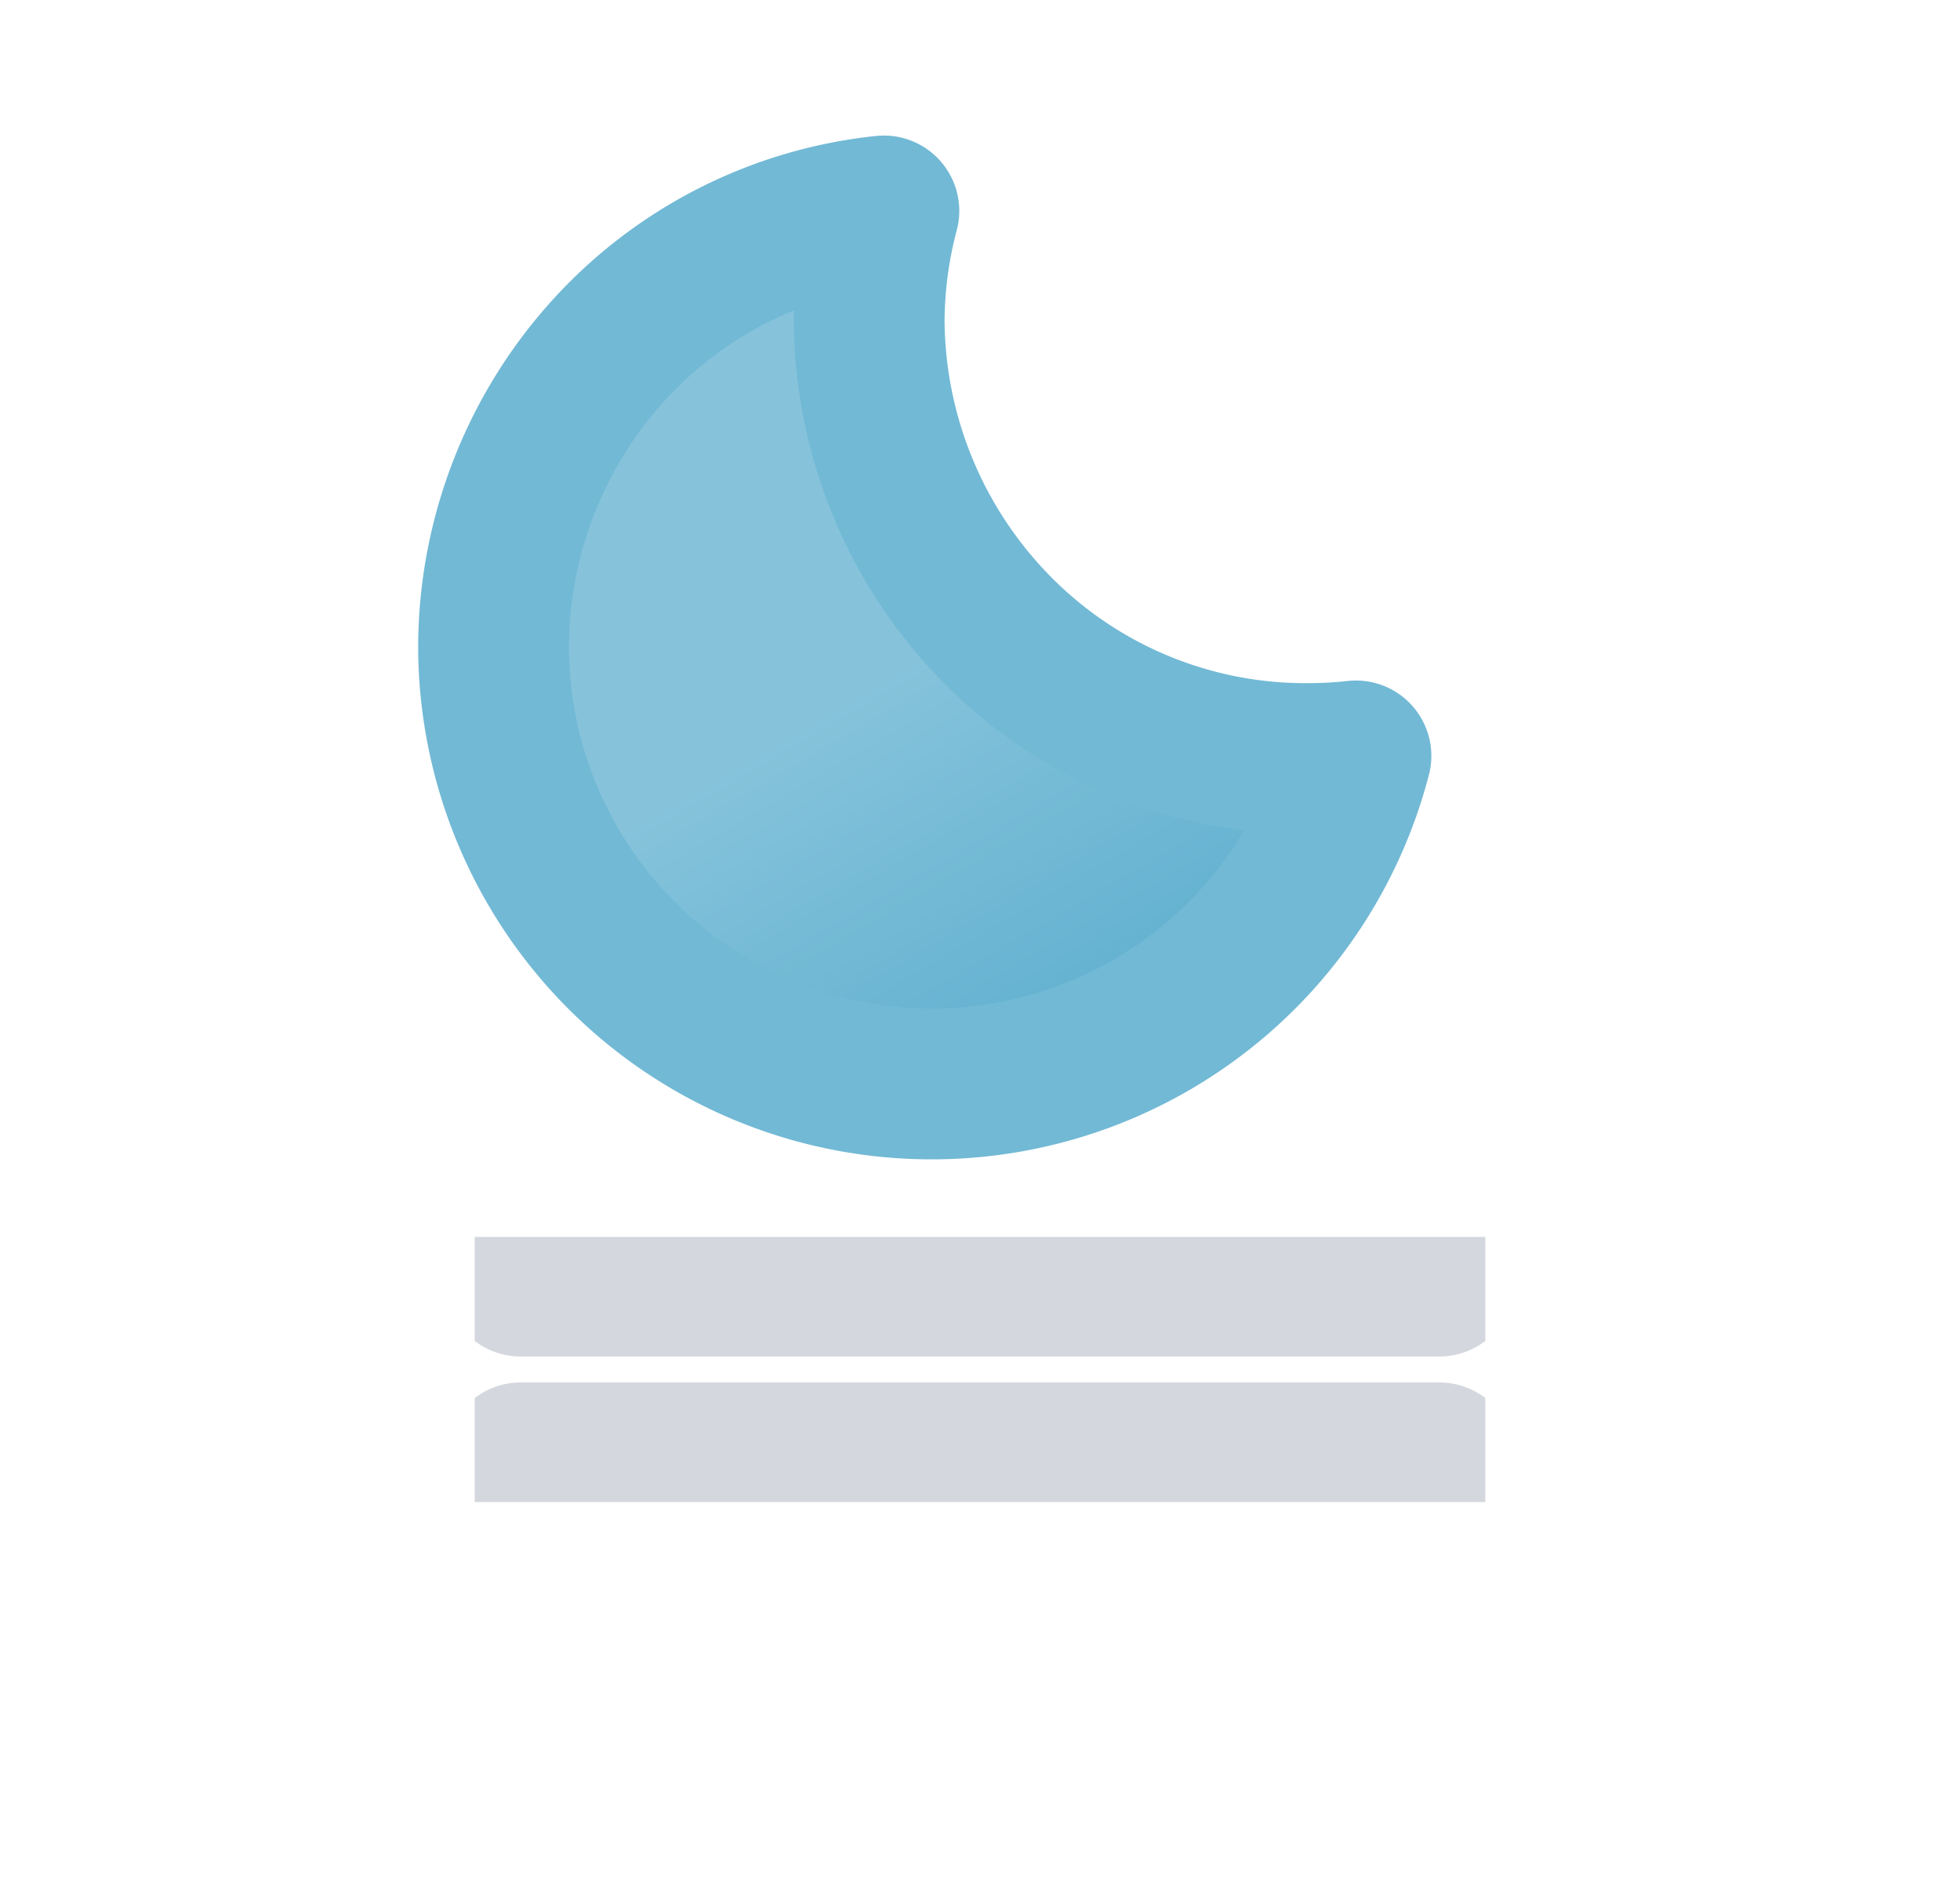 <svg xmlns="http://www.w3.org/2000/svg" width="26" height="25" fill="none"><g clip-path="url(#a)"><mask id="b" width="32" height="19" x="-3" y="0" maskUnits="userSpaceOnUse" style="mask-type:luminance"><path fill="#fff" d="M-2.602 0h30.875v18.2H-2.602V0Z"/></mask><g clip-path="url(#c)" mask="url(#b)"><path fill="url(#d)" stroke="#72B9D5" stroke-linecap="round" stroke-linejoin="round" stroke-width="2" d="M17.35 10.061a5.745 5.745 0 0 1-4.098-1.684 5.886 5.886 0 0 1-1.722-4.123 5.79 5.79 0 0 1 .195-1.456A5.74 5.74 0 0 0 8.043 4.68a5.873 5.873 0 0 0-1.496 3.89 5.81 5.81 0 0 0 5.815 5.807 5.814 5.814 0 0 0 5.625-4.351 5.8 5.8 0 0 1-.641.035h.004Z"/></g><g stroke-linecap="round" stroke-miterlimit="10" stroke-width="2" clip-path="url(#e)"><path stroke="url(#f)" d="M6.906 19.336h12.188"/><path stroke="url(#g)" d="M6.906 16.992h12.188"/></g></g><defs><linearGradient id="d" x1="8.77" x2="14.634" y1="3.938" y2="13.969" gradientUnits="userSpaceOnUse"><stop stop-color="#86C3DB"/><stop offset=".5" stop-color="#86C3DB"/><stop offset="1" stop-color="#5EAFCF"/></linearGradient><linearGradient id="f" x1="-nan" x2="-nan" y1="-nan" y2="-nan" gradientUnits="userSpaceOnUse"><stop stop-color="#D4D7DD"/><stop offset=".5" stop-color="#D4D7DD"/><stop offset="1" stop-color="#BEC1C6"/></linearGradient><linearGradient id="g" x1="-nan" x2="-nan" y1="-nan" y2="-nan" gradientUnits="userSpaceOnUse"><stop stop-color="#D4D7DD"/><stop offset=".5" stop-color="#D4D7DD"/><stop offset="1" stop-color="#BEC1C6"/></linearGradient><clipPath id="a"><path fill="#fff" d="M0 0h26v25H0z"/></clipPath><clipPath id="c"><path fill="#fff" d="M5.117.692h14.034V15.92H5.117z"/></clipPath><clipPath id="e"><path fill="#fff" d="M6.297 16.406h13.406v3.516H6.297z"/></clipPath></defs></svg>